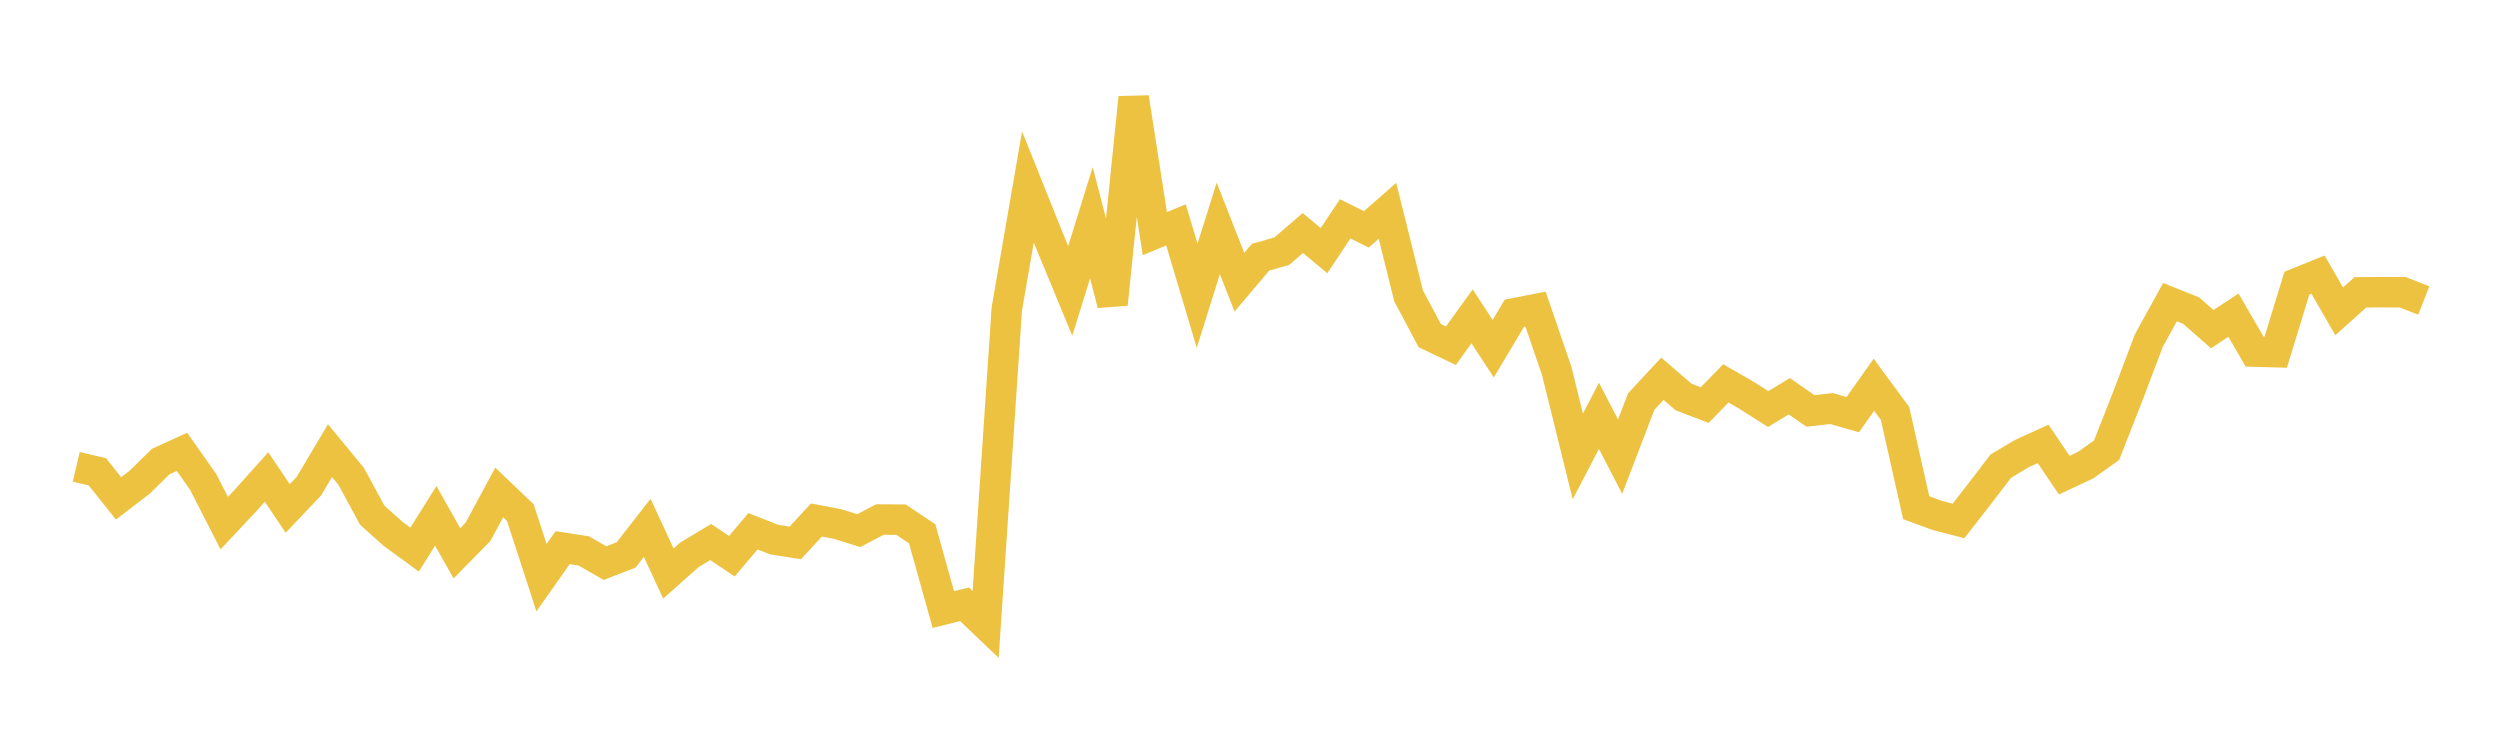 <svg width="164" height="48" xmlns="http://www.w3.org/2000/svg" xmlns:xlink="http://www.w3.org/1999/xlink"><path fill="none" stroke="rgb(237,194,64)" stroke-width="2" d="M5,30.626L6.387,30.951L7.775,32.694L9.162,31.632L10.55,30.274L11.937,29.643L13.324,31.607L14.712,34.317L16.099,32.837L17.486,31.293L18.874,33.355L20.261,31.895L21.649,29.563L23.036,31.247L24.423,33.804L25.811,35.042L27.198,36.054L28.586,33.839L29.973,36.297L31.36,34.885L32.748,32.304L34.135,33.631L35.523,37.896L36.91,35.926L38.297,36.14L39.685,36.94L41.072,36.404L42.459,34.626L43.847,37.626L45.234,36.389L46.622,35.557L48.009,36.488L49.396,34.851L50.784,35.396L52.171,35.615L53.559,34.112L54.946,34.376L56.333,34.809L57.721,34.081L59.108,34.09L60.495,35.017L61.883,39.987L63.27,39.64L64.658,40.962L66.045,20.282L67.432,12.264L68.82,15.726L70.207,19.082L71.595,14.613L72.982,19.957L74.369,6.402L75.757,15.327L77.144,14.751L78.532,19.403L79.919,14.984L81.306,18.514L82.694,16.874L84.081,16.479L85.468,15.286L86.856,16.443L88.243,14.357L89.631,15.047L91.018,13.829L92.405,19.409L93.793,22.018L95.18,22.68L96.568,20.751L97.955,22.875L99.342,20.549L100.73,20.28L102.117,24.317L103.505,29.943L104.892,27.276L106.279,29.955L107.667,26.337L109.054,24.846L110.441,26.044L111.829,26.575L113.216,25.149L114.604,25.951L115.991,26.833L117.378,25.992L118.766,26.958L120.153,26.802L121.541,27.202L122.928,25.24L124.315,27.124L125.703,33.307L127.09,33.815L128.477,34.173L129.865,32.392L131.252,30.579L132.64,29.752L134.027,29.118L135.414,31.17L136.802,30.521L138.189,29.538L139.577,26.008L140.964,22.343L142.351,19.821L143.739,20.377L145.126,21.592L146.514,20.673L147.901,23.065L149.288,23.103L150.676,18.575L152.063,18.014L153.45,20.424L154.838,19.179L156.225,19.167L157.613,19.17L159,19.714"></path></svg>